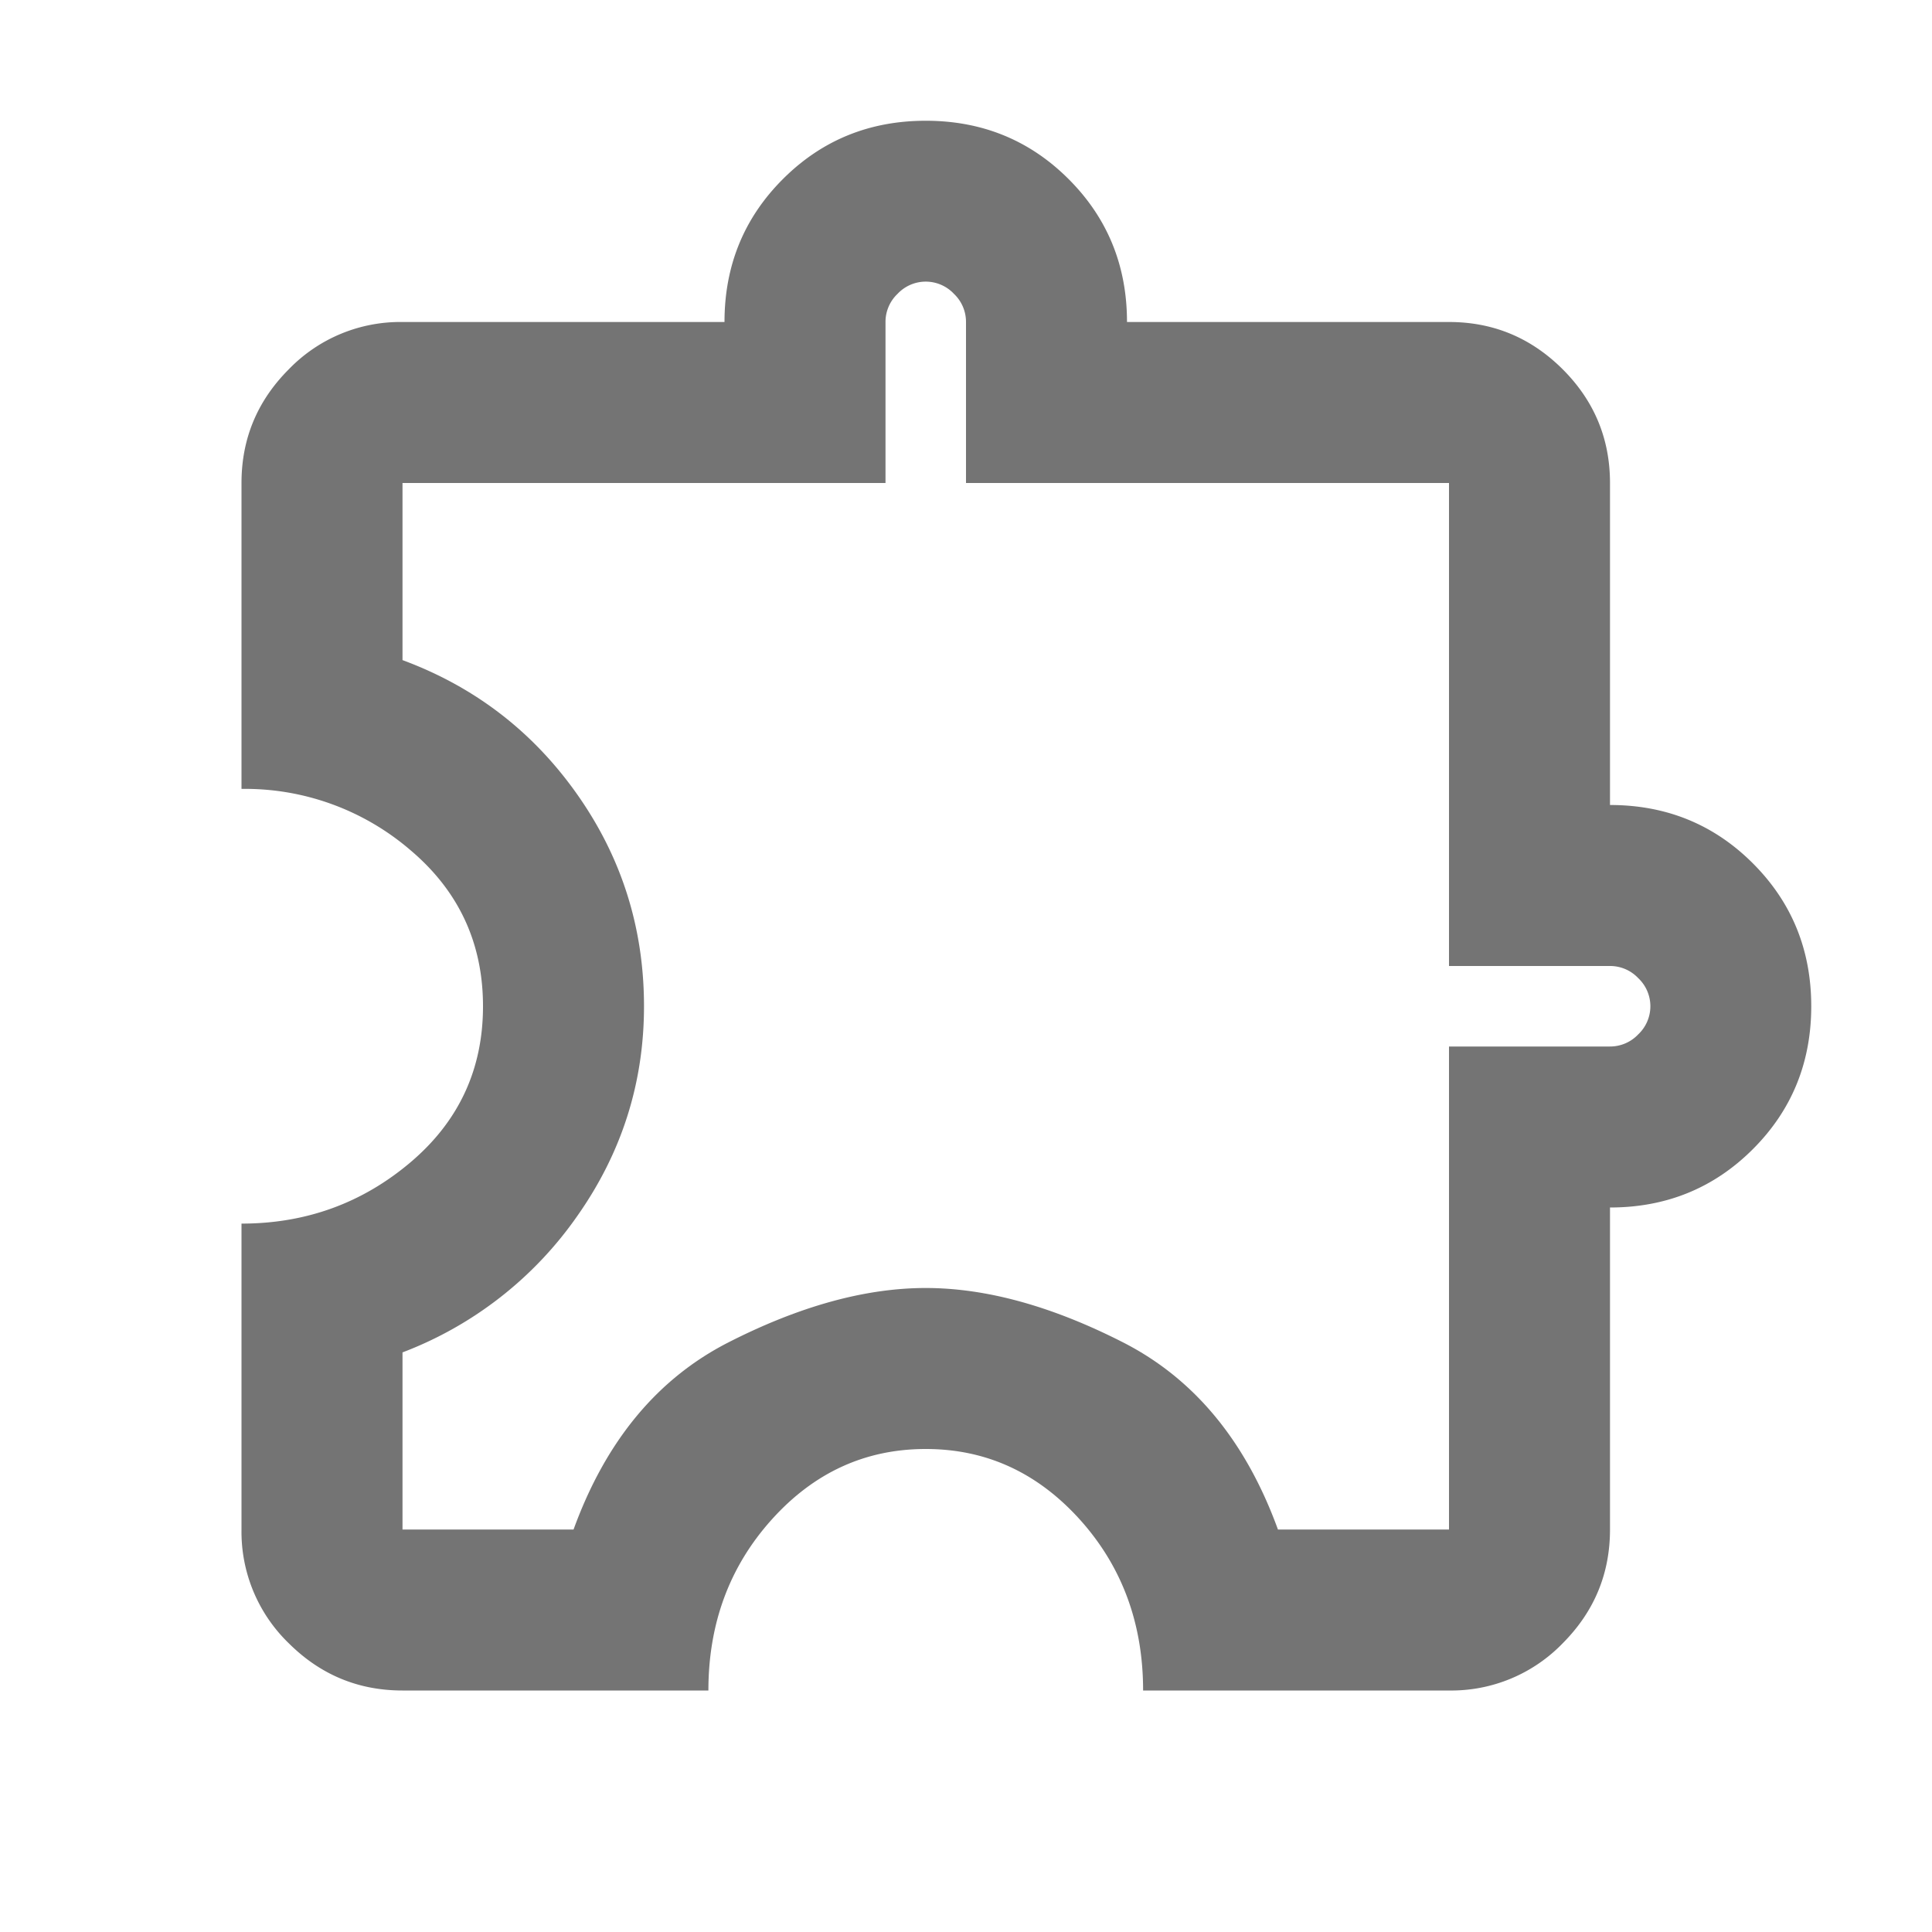 <svg xmlns="http://www.w3.org/2000/svg" width="24" height="24" fill="none"><path fill="#747474" d="M8.8 21H5c-.55 0-1.02-.196-1.413-.587A1.926 1.926 0 0 1 3 19v-3.8c.8 0 1.5-.254 2.1-.762.6-.509.9-1.155.9-1.938 0-.783-.3-1.43-.9-1.938A3.15 3.15 0 0 0 3 9.8V6c0-.55.196-1.02.587-1.412A1.926 1.926 0 0 1 5 4h4c0-.7.242-1.292.725-1.775.483-.483 1.075-.725 1.775-.725s1.292.242 1.775.725C13.758 2.708 14 3.3 14 4h4c.55 0 1.02.196 1.413.588.391.391.587.862.587 1.412v4c.7 0 1.292.242 1.775.725.483.483.725 1.075.725 1.775s-.242 1.292-.725 1.775C21.292 14.758 20.7 15 20 15v4c0 .55-.196 1.02-.587 1.413A1.925 1.925 0 0 1 18 21h-3.8c0-.833-.262-1.542-.787-2.125C12.886 18.292 12.25 18 11.5 18s-1.387.292-1.912.875C9.063 19.458 8.8 20.167 8.8 21ZM5 19h2.125c.4-1.1 1.042-1.875 1.925-2.325.883-.45 1.7-.675 2.45-.675.75 0 1.567.225 2.45.675.883.45 1.525 1.225 1.925 2.325H18v-6h2a.48.48 0 0 0 .35-.15.48.48 0 0 0 0-.7A.48.48 0 0 0 20 12h-2V6h-6V4a.48.48 0 0 0-.15-.35.48.48 0 0 0-.7 0A.48.48 0 0 0 11 4v2H5v2.2c.9.333 1.625.892 2.175 1.675.55.783.825 1.658.825 2.625 0 .95-.275 1.817-.825 2.6A4.666 4.666 0 0 1 5 16.8V19Z"/></svg>